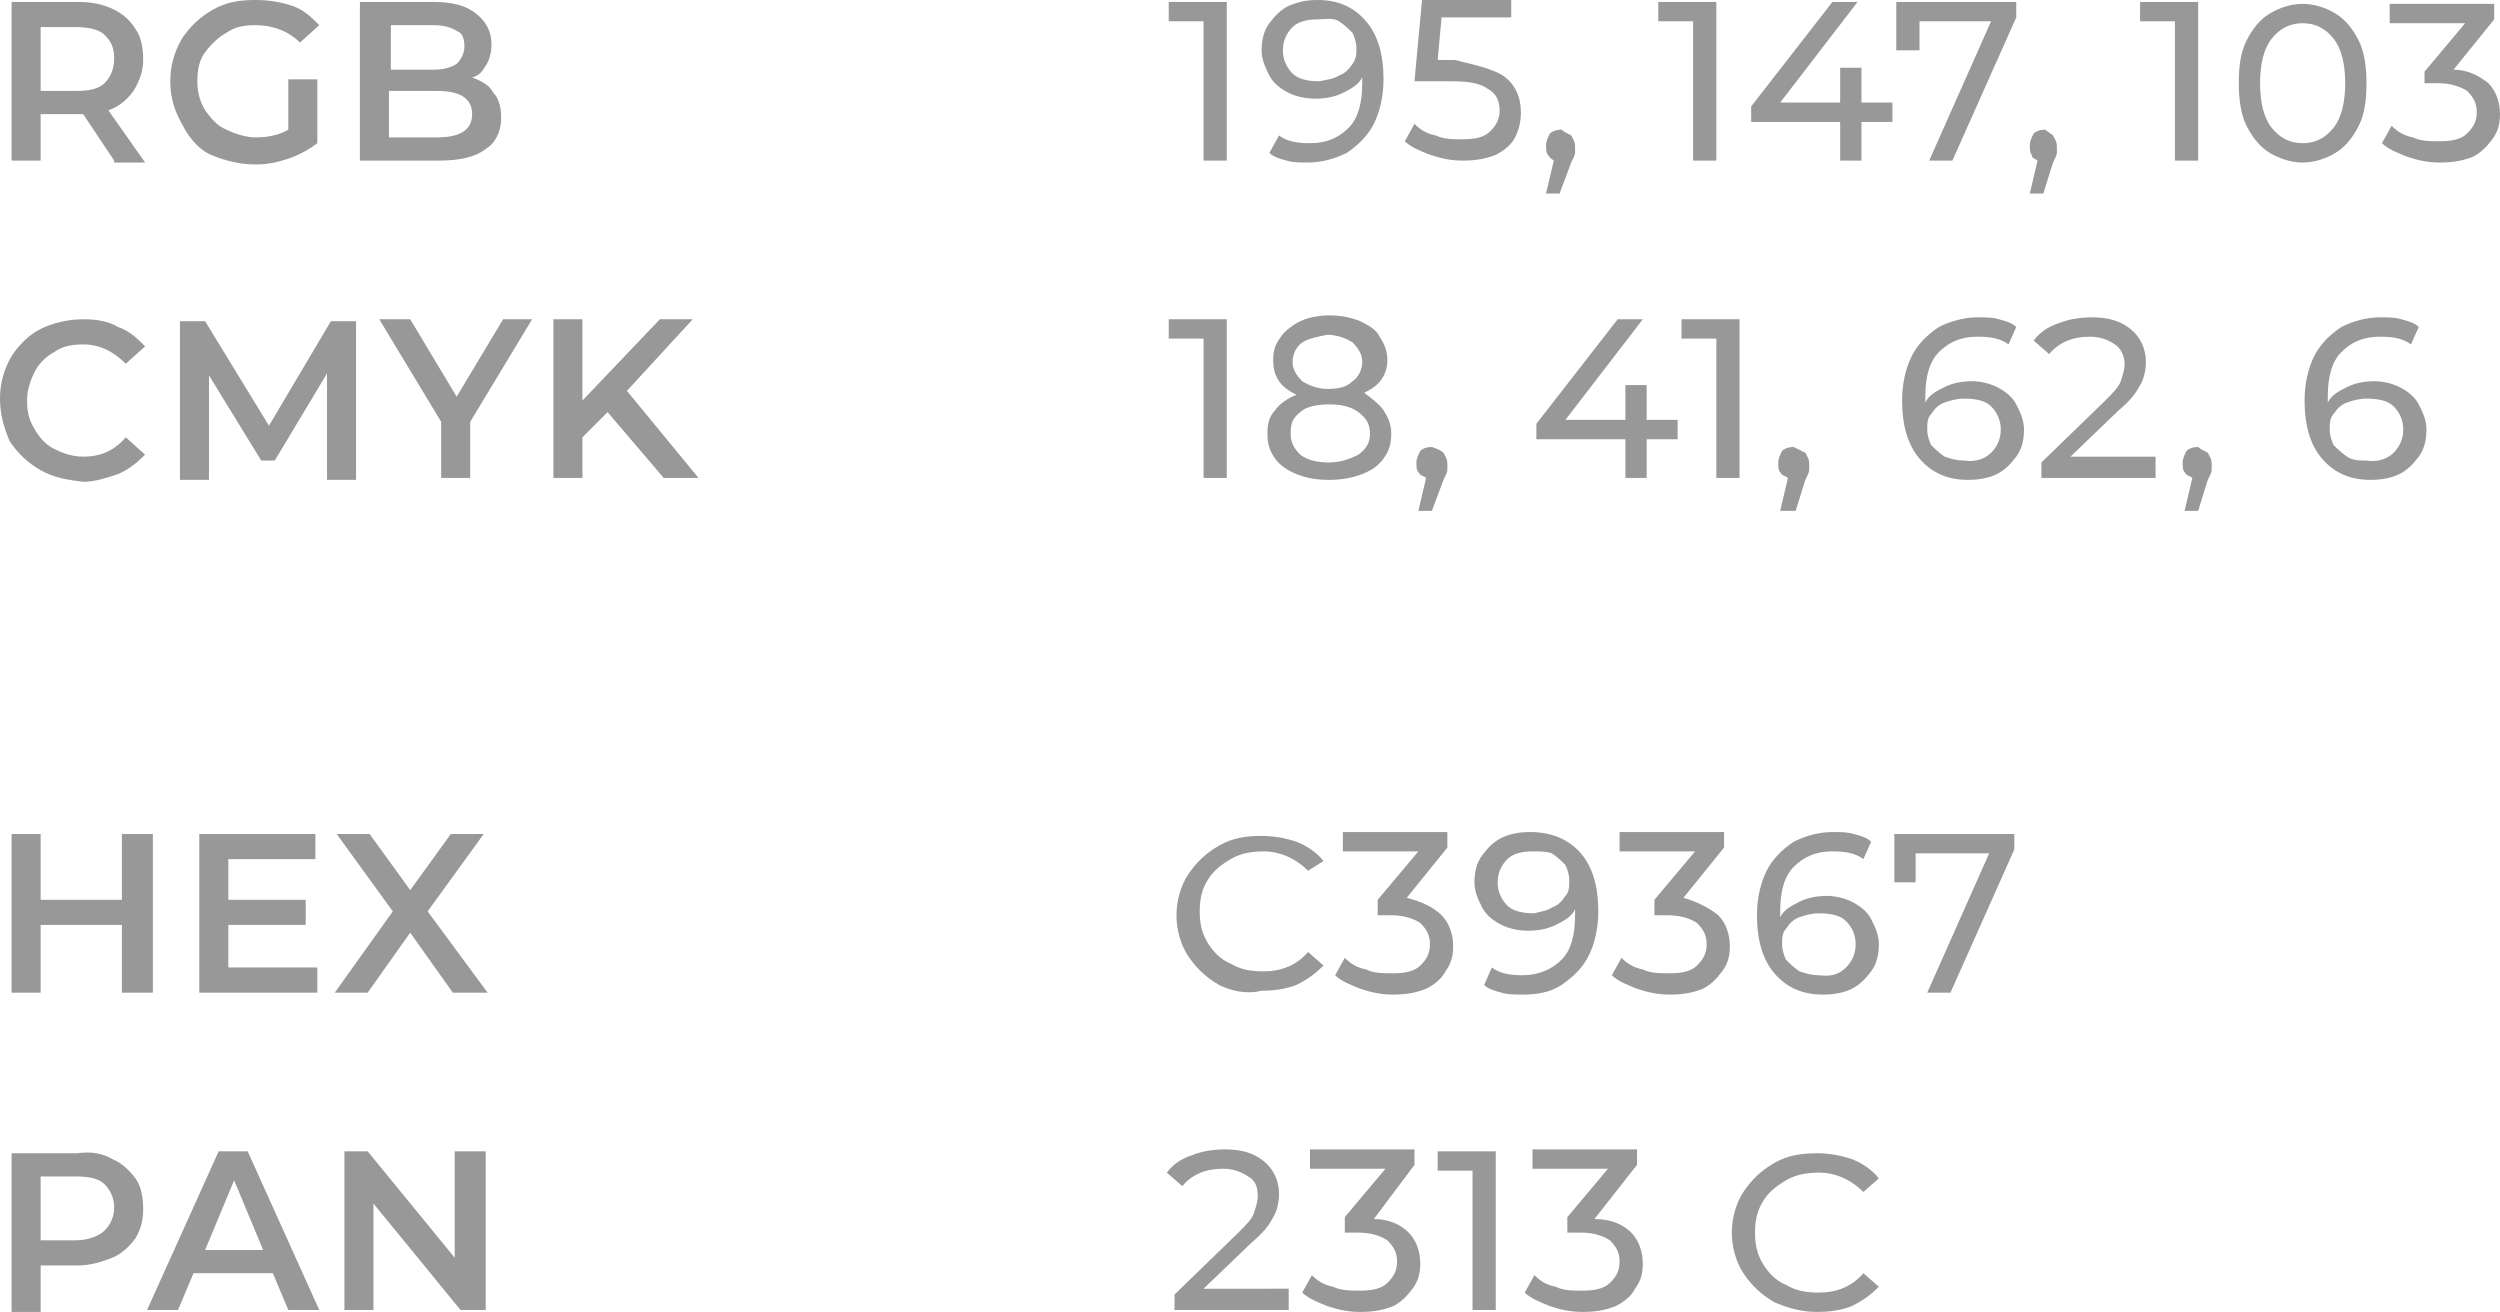 <?xml version="1.0" encoding="UTF-8"?> <!-- Generator: Adobe Illustrator 18.0.0, SVG Export Plug-In . SVG Version: 6.00 Build 0) --> <svg xmlns="http://www.w3.org/2000/svg" xmlns:xlink="http://www.w3.org/1999/xlink" x="0px" y="0px" viewBox="0 0 129.2 67.8" xml:space="preserve"> <g id="Background"> </g> <g id="Content"> <g> <g> <g> <path fill="#989898" d="M7.9,43.1v8.2H6.3v-3.5H2.1v3.5H0.6v-8.2h1.5v3.4h4.2v-3.4H7.9z"></path> <path fill="#989898" d="M16.4,50v1.3h-6.1v-8.2h6v1.3h-4.5v2.1h4v1.3h-4V50H16.4z"></path> <path fill="#989898" d="M23.4,51.3l-2.2-3.1L19,51.3h-1.7l3-4.2l-2.9-4h1.7l2.1,2.9l2.1-2.9H25l-2.9,4l3.1,4.2H23.4z"></path> </g> <g> <path fill="#989898" d="M5.8,59.9c0.5,0.2,0.9,0.6,1.2,1c0.3,0.4,0.4,1,0.4,1.6C7.4,63,7.3,63.5,7,64c-0.3,0.4-0.7,0.8-1.2,1 S4.7,65.4,4,65.4H2.1v2.4H0.6v-8.2H4C4.7,59.5,5.3,59.6,5.8,59.9z M5.4,63.6c0.3-0.3,0.5-0.7,0.5-1.2s-0.2-0.9-0.5-1.2 c-0.3-0.3-0.8-0.4-1.5-0.4H2.1v3.3h1.8C4.5,64.1,5.1,63.9,5.4,63.6z"></path> <path fill="#989898" d="M14.1,65.8H10l-0.8,1.9H7.6l3.7-8.2h1.5l3.7,8.2h-1.6L14.1,65.8z M13.6,64.6L12.1,61l-1.5,3.6H13.6z"></path> <path fill="#989898" d="M25.1,59.5v8.2h-1.3l-4.5-5.5v5.5h-1.5v-8.2H19l4.5,5.5v-5.5H25.1z"></path> </g> </g> <g> <g> <path fill="#989898" d="M5.9,8.3L4.3,5.9c-0.1,0-0.2,0-0.3,0H2.1v2.4H0.6V0.1H4c0.7,0,1.3,0.1,1.9,0.4C6.3,0.7,6.7,1,7,1.5 c0.3,0.4,0.4,1,0.4,1.6c0,0.6-0.2,1.1-0.5,1.6c-0.3,0.4-0.7,0.8-1.3,1l1.9,2.7H5.9z M5.4,1.8C5.1,1.5,4.5,1.4,3.9,1.4H2.1v3.3 h1.8c0.7,0,1.2-0.1,1.5-0.4C5.7,4,5.9,3.6,5.9,3S5.7,2.1,5.4,1.8z"></path> <path fill="#989898" d="M15,4.1h1.4v3.3C16,7.7,15.5,8,14.9,8.2c-0.6,0.2-1.1,0.3-1.7,0.3c-0.8,0-1.6-0.2-2.3-0.5S9.7,7,9.4,6.4 C9,5.7,8.8,5,8.8,4.2S9,2.7,9.4,2c0.4-0.6,0.9-1.1,1.6-1.5S12.4,0,13.2,0c0.7,0,1.3,0.1,1.9,0.3c0.6,0.2,1,0.6,1.4,1l-1,0.9 c-0.6-0.6-1.4-0.9-2.3-0.9c-0.6,0-1.1,0.1-1.5,0.4c-0.4,0.2-0.8,0.6-1.1,1c-0.3,0.4-0.4,0.9-0.4,1.5c0,0.5,0.1,1,0.4,1.5 c0.3,0.4,0.6,0.8,1.1,1c0.4,0.2,1,0.4,1.5,0.4c0.6,0,1.2-0.1,1.7-0.4V4.1z"></path> <path fill="#989898" d="M25.5,4.8c0.3,0.3,0.4,0.8,0.4,1.3c0,0.7-0.3,1.3-0.8,1.6c-0.5,0.4-1.3,0.6-2.4,0.6h-4.1V0.1h3.8 c1,0,1.7,0.2,2.2,0.6c0.5,0.4,0.8,0.9,0.8,1.6c0,0.4-0.1,0.8-0.3,1.1S24.8,3.9,24.4,4C24.9,4.2,25.3,4.4,25.5,4.8z M20.2,1.3 v2.3h2.2c0.5,0,0.9-0.1,1.2-0.3C23.8,3.1,24,2.8,24,2.4c0-0.4-0.1-0.7-0.4-0.8c-0.3-0.2-0.7-0.3-1.2-0.3H20.2z M24.4,5.9 c0-0.8-0.6-1.2-1.8-1.2h-2.5v2.4h2.5C23.8,7.1,24.4,6.7,24.4,5.9z"></path> </g> <g> <path fill="#989898" d="M2.1,24.3c-0.7-0.4-1.2-0.9-1.6-1.5C0.2,22.1,0,21.4,0,20.6s0.2-1.5,0.6-2.2C1,17.8,1.5,17.3,2.1,17 s1.4-0.5,2.2-0.5c0.7,0,1.3,0.1,1.8,0.4c0.6,0.2,1,0.6,1.4,1l-1,0.9c-0.6-0.6-1.3-1-2.2-1c-0.6,0-1.1,0.1-1.5,0.4 c-0.4,0.2-0.8,0.6-1,1s-0.4,0.9-0.4,1.5s0.1,1,0.4,1.5s0.6,0.8,1,1c0.4,0.2,0.9,0.4,1.5,0.4c0.9,0,1.6-0.3,2.2-1l1,0.9 c-0.4,0.4-0.9,0.8-1.4,1c-0.6,0.2-1.2,0.4-1.8,0.4C3.5,24.8,2.8,24.7,2.1,24.3z"></path> <path fill="#989898" d="M16.9,24.7l0-5.4l-2.7,4.5h-0.7l-2.7-4.4v5.4H9.3v-8.2h1.3l3.3,5.4l3.2-5.4h1.3l0,8.2H16.9z"></path> <path fill="#989898" d="M24.3,21.8v2.9h-1.5v-2.9l-3.2-5.3h1.6l2.4,4l2.4-4h1.5L24.3,21.8z"></path> <path fill="#989898" d="M31.4,21.3l-1.3,1.3v2.1h-1.5v-8.2h1.5v4.2l4-4.2h1.7l-3.4,3.7l3.7,4.5h-1.8L31.4,21.3z"></path> </g> </g> <g> <g> <path fill="#989898" d="M63,50.9c-0.7-0.4-1.2-0.9-1.6-1.5c-0.4-0.6-0.6-1.4-0.6-2.1s0.2-1.5,0.6-2.1c0.4-0.6,0.9-1.1,1.6-1.5 s1.4-0.5,2.2-0.5c0.6,0,1.2,0.1,1.8,0.3c0.5,0.2,1,0.5,1.4,1L67.6,45c-0.6-0.6-1.4-1-2.3-1c-0.6,0-1.2,0.1-1.7,0.4 c-0.5,0.3-0.9,0.6-1.2,1.1c-0.3,0.5-0.4,1-0.4,1.6s0.1,1.1,0.4,1.6c0.3,0.5,0.7,0.9,1.2,1.1c0.5,0.3,1,0.4,1.7,0.4 c0.9,0,1.7-0.3,2.3-1l0.8,0.7c-0.4,0.4-0.8,0.7-1.4,1c-0.5,0.2-1.1,0.3-1.8,0.3C64.4,51.4,63.6,51.2,63,50.9z"></path> <path fill="#989898" d="M74.5,47.3c0.4,0.4,0.6,1,0.6,1.6c0,0.5-0.1,0.9-0.4,1.3c-0.2,0.4-0.6,0.7-1,0.9c-0.5,0.2-1,0.3-1.7,0.3 c-0.6,0-1.1-0.1-1.7-0.3c-0.5-0.2-1-0.4-1.3-0.7l0.5-0.9c0.3,0.3,0.6,0.5,1.1,0.6c0.4,0.2,0.9,0.2,1.4,0.2 c0.6,0,1.1-0.1,1.4-0.4c0.3-0.3,0.5-0.6,0.5-1.1c0-0.5-0.2-0.8-0.5-1.1c-0.3-0.2-0.8-0.4-1.5-0.4h-0.7v-0.8l2.1-2.5h-3.9v-1h5.4 v0.8l-2.1,2.6C73.5,46.6,74.1,46.9,74.5,47.3z"></path> <path fill="#989898" d="M81.7,44.1c0.6,0.7,0.9,1.7,0.9,3c0,0.9-0.2,1.7-0.5,2.3c-0.3,0.6-0.8,1.1-1.4,1.5s-1.3,0.5-2,0.5 c-0.4,0-0.8,0-1.1-0.1c-0.4-0.1-0.7-0.2-0.9-0.4l0.4-0.9c0.4,0.3,0.9,0.4,1.6,0.4c0.8,0,1.5-0.3,2-0.8c0.5-0.5,0.7-1.3,0.7-2.3 V47c-0.2,0.4-0.6,0.6-1,0.8C80,48,79.5,48.1,79,48.1c-0.5,0-1-0.1-1.4-0.3c-0.4-0.2-0.8-0.5-1-0.9c-0.2-0.4-0.4-0.8-0.4-1.3 c0-0.5,0.1-1,0.4-1.4c0.3-0.4,0.6-0.7,1-0.9c0.4-0.2,0.9-0.3,1.5-0.3C80.2,43,81.1,43.4,81.7,44.1z M80.2,46.9 c0.3-0.1,0.5-0.3,0.7-0.6c0.2-0.2,0.2-0.5,0.2-0.8c0-0.3-0.1-0.6-0.2-0.8c-0.2-0.2-0.4-0.4-0.7-0.6C79.9,44,79.6,44,79.2,44 c-0.5,0-1,0.1-1.3,0.4c-0.3,0.3-0.5,0.7-0.5,1.2s0.2,0.9,0.5,1.2c0.3,0.3,0.8,0.4,1.4,0.4C79.6,47.1,79.9,47.1,80.2,46.9z"></path> <path fill="#989898" d="M88.8,47.3c0.4,0.4,0.6,1,0.6,1.6c0,0.5-0.1,0.9-0.4,1.3s-0.6,0.7-1,0.9c-0.5,0.2-1,0.3-1.7,0.3 c-0.6,0-1.1-0.1-1.7-0.3c-0.5-0.2-1-0.4-1.3-0.7l0.5-0.9c0.3,0.3,0.6,0.5,1.1,0.6c0.4,0.2,0.9,0.2,1.4,0.2 c0.6,0,1.1-0.1,1.4-0.4c0.3-0.3,0.5-0.6,0.5-1.1c0-0.5-0.2-0.8-0.5-1.1c-0.3-0.2-0.8-0.4-1.5-0.4h-0.7v-0.8l2.1-2.5h-3.9v-1h5.4 v0.8l-2.1,2.6C87.7,46.6,88.3,46.9,88.8,47.3z"></path> <path fill="#989898" d="M95.7,46.6c0.4,0.2,0.8,0.5,1,0.9c0.2,0.4,0.4,0.8,0.4,1.3c0,0.5-0.1,1-0.4,1.4c-0.3,0.4-0.6,0.7-1,0.9 c-0.4,0.2-0.9,0.3-1.5,0.3c-1.1,0-1.9-0.4-2.5-1.1c-0.6-0.7-0.9-1.7-0.9-3c0-0.9,0.2-1.7,0.5-2.3c0.3-0.6,0.8-1.1,1.4-1.5 c0.6-0.3,1.3-0.5,2-0.5c0.4,0,0.8,0,1.1,0.1c0.4,0.1,0.7,0.2,0.9,0.4l-0.4,0.9c-0.4-0.3-0.9-0.4-1.6-0.4c-0.9,0-1.5,0.3-2,0.8 s-0.7,1.3-0.7,2.3c0,0.1,0,0.2,0,0.3c0.2-0.4,0.6-0.6,1-0.8c0.4-0.2,0.9-0.3,1.4-0.3C94.8,46.3,95.3,46.4,95.7,46.6z M95.4,50 c0.3-0.3,0.5-0.7,0.5-1.2c0-0.5-0.2-0.9-0.5-1.2c-0.3-0.3-0.8-0.4-1.4-0.4c-0.4,0-0.7,0.1-1,0.2c-0.3,0.1-0.5,0.3-0.7,0.6 c-0.2,0.2-0.2,0.5-0.2,0.8c0,0.3,0.1,0.6,0.2,0.8c0.2,0.2,0.4,0.4,0.7,0.6c0.3,0.1,0.6,0.2,1,0.2C94.7,50.5,95.1,50.3,95.4,50z"></path> <path fill="#989898" d="M104.1,43.1v0.8l-3.3,7.4h-1.2l3.2-7.2H99v1.5h-1.1v-2.5H104.1z"></path> </g> <g> <path fill="#989898" d="M66.6,66.7v1h-5.9v-0.8l3.3-3.2c0.4-0.4,0.7-0.7,0.8-1c0.1-0.3,0.2-0.6,0.2-0.9c0-0.4-0.1-0.8-0.5-1 c-0.3-0.2-0.7-0.4-1.3-0.4c-0.9,0-1.6,0.3-2.1,0.9l-0.8-0.7c0.3-0.4,0.7-0.7,1.3-0.9c0.5-0.2,1.1-0.3,1.7-0.3 c0.9,0,1.5,0.2,2,0.6c0.5,0.4,0.8,1,0.8,1.7c0,0.4-0.1,0.9-0.3,1.2c-0.2,0.4-0.5,0.8-1.1,1.3l-2.5,2.4H66.6z"></path> <path fill="#989898" d="M72.8,63.7c0.4,0.4,0.6,1,0.6,1.6c0,0.5-0.1,0.9-0.4,1.3s-0.6,0.7-1,0.9c-0.5,0.2-1,0.3-1.7,0.3 c-0.6,0-1.1-0.1-1.7-0.3c-0.5-0.2-1-0.4-1.3-0.7l0.5-0.9c0.3,0.3,0.6,0.5,1.1,0.6c0.4,0.2,0.9,0.2,1.4,0.2 c0.6,0,1.1-0.1,1.4-0.4c0.3-0.3,0.5-0.6,0.5-1.1c0-0.5-0.2-0.8-0.5-1.1c-0.3-0.2-0.8-0.4-1.5-0.4h-0.7v-0.8l2.1-2.5h-3.9v-1h5.4 v0.8L71,63C71.8,63,72.4,63.3,72.8,63.7z"></path> <path fill="#989898" d="M77.3,59.5v8.2h-1.2v-7.2h-1.8v-1H77.3z"></path> <path fill="#989898" d="M84.3,63.7c0.4,0.4,0.6,1,0.6,1.6c0,0.5-0.1,0.9-0.4,1.3c-0.2,0.4-0.6,0.7-1,0.9c-0.5,0.2-1,0.3-1.7,0.3 c-0.6,0-1.1-0.1-1.7-0.3c-0.5-0.2-1-0.4-1.3-0.7l0.5-0.9c0.3,0.3,0.6,0.5,1.1,0.6c0.4,0.2,0.9,0.2,1.4,0.2 c0.6,0,1.1-0.1,1.4-0.4c0.3-0.3,0.5-0.6,0.5-1.1c0-0.5-0.2-0.8-0.5-1.1c-0.3-0.2-0.8-0.4-1.5-0.4h-0.7v-0.8l2.1-2.5h-3.9v-1h5.4 v0.8L82.4,63C83.3,63,83.9,63.3,84.3,63.7z"></path> <path fill="#989898" d="M91.7,67.3c-0.7-0.4-1.2-0.9-1.6-1.5c-0.4-0.6-0.6-1.4-0.6-2.1s0.2-1.5,0.6-2.1c0.4-0.6,0.9-1.1,1.6-1.5 s1.4-0.5,2.2-0.5c0.6,0,1.2,0.1,1.8,0.3c0.5,0.2,1,0.5,1.4,1l-0.8,0.7c-0.6-0.6-1.4-1-2.3-1c-0.6,0-1.2,0.1-1.7,0.4 c-0.5,0.3-0.9,0.6-1.2,1.1c-0.3,0.5-0.4,1-0.4,1.6s0.1,1.1,0.4,1.6c0.3,0.5,0.7,0.9,1.2,1.1c0.5,0.3,1,0.4,1.7,0.4 c0.9,0,1.7-0.3,2.3-1l0.8,0.7c-0.4,0.4-0.8,0.7-1.4,1c-0.5,0.2-1.1,0.3-1.8,0.3C93.1,67.8,92.4,67.6,91.7,67.3z"></path> </g> </g> <g> <g> <path fill="#989898" d="M63.4,0.1v8.2h-1.2V1.1h-1.8v-1H63.4z"></path> <path fill="#989898" d="M70.6,1.1c0.6,0.7,0.9,1.7,0.9,3c0,0.9-0.2,1.7-0.5,2.3c-0.3,0.6-0.8,1.1-1.4,1.5 c-0.6,0.3-1.3,0.5-2,0.5c-0.4,0-0.8,0-1.1-0.1c-0.4-0.1-0.7-0.2-0.9-0.4L66.1,7c0.4,0.3,0.9,0.4,1.6,0.4c0.9,0,1.5-0.3,2-0.8 c0.5-0.5,0.7-1.3,0.7-2.3V4c-0.2,0.4-0.6,0.6-1,0.8C69,5,68.5,5.1,68,5.1c-0.5,0-1-0.1-1.4-0.3c-0.4-0.2-0.8-0.5-1-0.9 c-0.2-0.4-0.4-0.8-0.4-1.3c0-0.5,0.1-1,0.4-1.4c0.3-0.4,0.6-0.7,1-0.9C67.1,0.1,67.5,0,68.1,0C69.2,0,70,0.4,70.6,1.1z M69.2,3.9c0.3-0.1,0.5-0.3,0.7-0.6s0.2-0.5,0.2-0.8c0-0.3-0.1-0.6-0.2-0.8c-0.2-0.2-0.4-0.4-0.7-0.6S68.5,1,68.1,1 c-0.5,0-1,0.1-1.3,0.4s-0.5,0.7-0.5,1.2s0.2,0.9,0.5,1.2c0.3,0.3,0.8,0.4,1.4,0.4C68.6,4.1,68.9,4.1,69.2,3.9z"></path> <path fill="#989898" d="M77.8,4c0.5,0.4,0.8,1,0.8,1.8c0,0.5-0.1,0.9-0.3,1.3s-0.6,0.7-1,0.9c-0.5,0.2-1,0.3-1.7,0.3 c-0.6,0-1.1-0.1-1.7-0.3c-0.5-0.2-1-0.4-1.3-0.7l0.5-0.9c0.3,0.3,0.6,0.5,1.1,0.6c0.4,0.2,0.9,0.2,1.4,0.2 c0.6,0,1.1-0.1,1.4-0.4c0.3-0.3,0.5-0.6,0.5-1.1c0-0.5-0.2-0.9-0.6-1.1c-0.4-0.3-1-0.4-1.9-0.4h-1.9l0.4-4.3h4.6v1h-3.6 l-0.2,2.2h0.9C76.4,3.4,77.3,3.6,77.8,4z"></path> <path fill="#989898" d="M81.2,7c0.1,0.2,0.2,0.3,0.2,0.6c0,0.1,0,0.2,0,0.3s-0.1,0.3-0.2,0.5L80.6,10h-0.7l0.4-1.7 C80.2,8.2,80.1,8.2,80,8c-0.1-0.1-0.1-0.3-0.1-0.5c0-0.2,0.1-0.4,0.2-0.6c0.1-0.1,0.3-0.2,0.6-0.2C80.8,6.8,81,6.9,81.2,7z"></path> <path fill="#989898" d="M88.7,0.1v8.2h-1.2V1.1h-1.8v-1H88.7z"></path> <path fill="#989898" d="M97.8,6.3h-1.6v2h-1.1v-2h-4.6V5.5l4.2-5.4H96l-4,5.2h3.1V3.5h1.1v1.8h1.6V6.3z"></path> <path fill="#989898" d="M104.2,0.1v0.8l-3.3,7.4h-1.2l3.2-7.2h-3.7v1.5H98V0.1H104.2z"></path> <path fill="#989898" d="M106.1,7c0.1,0.2,0.2,0.3,0.2,0.6c0,0.1,0,0.2,0,0.3s-0.1,0.3-0.2,0.5l-0.5,1.6h-0.7l0.4-1.7 C105.2,8.2,105,8.2,105,8c-0.1-0.1-0.1-0.3-0.1-0.5c0-0.2,0.1-0.4,0.2-0.6c0.1-0.1,0.3-0.2,0.6-0.2C105.8,6.8,106,6.9,106.1,7z"></path> <path fill="#989898" d="M113.6,0.1v8.2h-1.2V1.1h-1.8v-1H113.6z"></path> <path fill="#989898" d="M117.3,7.9c-0.5-0.3-0.9-0.8-1.2-1.4c-0.3-0.6-0.4-1.4-0.4-2.2c0-0.9,0.1-1.6,0.4-2.2 c0.3-0.6,0.7-1.1,1.2-1.4c0.5-0.3,1.1-0.5,1.7-0.5c0.6,0,1.2,0.2,1.7,0.5c0.5,0.3,0.9,0.8,1.2,1.4c0.3,0.6,0.4,1.4,0.4,2.2 c0,0.9-0.1,1.6-0.4,2.2c-0.3,0.6-0.7,1.1-1.2,1.4s-1.1,0.5-1.7,0.5C118.4,8.4,117.8,8.2,117.3,7.9z M120.6,6.6 c0.4-0.5,0.6-1.3,0.6-2.3s-0.2-1.8-0.6-2.3c-0.4-0.5-0.9-0.8-1.6-0.8c-0.7,0-1.2,0.3-1.6,0.8c-0.4,0.5-0.6,1.3-0.6,2.3 s0.2,1.8,0.6,2.3c0.4,0.5,0.9,0.8,1.6,0.8C119.7,7.4,120.2,7.1,120.6,6.6z"></path> <path fill="#989898" d="M128.6,4.3c0.4,0.4,0.6,1,0.6,1.6c0,0.5-0.1,0.9-0.4,1.3s-0.6,0.7-1,0.9c-0.5,0.2-1,0.3-1.7,0.3 c-0.6,0-1.1-0.1-1.7-0.3c-0.5-0.2-1-0.4-1.3-0.7l0.5-0.9c0.3,0.3,0.6,0.5,1.1,0.6c0.4,0.2,0.9,0.2,1.4,0.2 c0.6,0,1.1-0.1,1.4-0.4c0.3-0.3,0.5-0.6,0.5-1.1c0-0.5-0.2-0.8-0.5-1.1c-0.3-0.2-0.8-0.4-1.5-0.4h-0.7V3.7l2.1-2.5h-3.9v-1h5.4 v0.8l-2.1,2.6C127.5,3.6,128.1,3.9,128.6,4.3z"></path> </g> <g> <path fill="#989898" d="M63.4,16.5v8.2h-1.2v-7.2h-1.8v-1H63.4z"></path> <path fill="#989898" d="M71.5,21.2c0.2,0.3,0.4,0.7,0.4,1.2c0,0.5-0.1,0.9-0.4,1.3s-0.6,0.6-1.1,0.8c-0.5,0.2-1.1,0.3-1.7,0.3 c-0.7,0-1.2-0.1-1.7-0.3c-0.5-0.2-0.9-0.5-1.1-0.8c-0.3-0.4-0.4-0.8-0.4-1.3c0-0.5,0.1-0.9,0.4-1.2c0.2-0.3,0.6-0.6,1.1-0.8 c-0.4-0.2-0.7-0.4-0.9-0.7c-0.2-0.3-0.3-0.6-0.3-1.1c0-0.5,0.1-0.8,0.4-1.2c0.2-0.3,0.6-0.6,1-0.8c0.4-0.2,1-0.3,1.5-0.3 c0.6,0,1.1,0.1,1.6,0.3c0.4,0.2,0.8,0.4,1,0.8c0.2,0.3,0.4,0.7,0.4,1.2c0,0.4-0.1,0.7-0.3,1c-0.2,0.3-0.5,0.5-0.9,0.7 C70.9,20.6,71.3,20.9,71.5,21.2z M70.2,23.5c0.4-0.3,0.6-0.6,0.6-1.1c0-0.5-0.2-0.8-0.6-1.1c-0.4-0.3-0.9-0.4-1.5-0.4 s-1.2,0.1-1.5,0.4c-0.4,0.3-0.5,0.6-0.5,1.1c0,0.5,0.2,0.8,0.5,1.1c0.4,0.3,0.9,0.4,1.5,0.4S69.8,23.7,70.2,23.5z M67.3,17.7 c-0.3,0.2-0.5,0.6-0.5,1s0.2,0.7,0.5,1c0.3,0.2,0.8,0.4,1.3,0.4c0.6,0,1-0.1,1.3-0.4c0.3-0.2,0.5-0.6,0.5-1s-0.2-0.7-0.5-1 c-0.3-0.2-0.8-0.4-1.3-0.4C68.1,17.4,67.6,17.5,67.3,17.7z"></path> <path fill="#989898" d="M74.6,23.4c0.1,0.2,0.2,0.3,0.2,0.6c0,0.1,0,0.2,0,0.3c0,0.1-0.1,0.3-0.2,0.5l-0.6,1.6h-0.7l0.4-1.7 c-0.1-0.1-0.3-0.1-0.4-0.3c-0.1-0.1-0.1-0.3-0.1-0.5c0-0.2,0.1-0.4,0.2-0.6c0.1-0.1,0.3-0.2,0.6-0.2 C74.3,23.2,74.5,23.3,74.6,23.4z"></path> <path fill="#989898" d="M86.7,22.7h-1.6v2H84v-2h-4.6v-0.8l4.2-5.4h1.3l-4,5.2h3.1v-1.8h1.1v1.8h1.6V22.7z"></path> <path fill="#989898" d="M89.9,16.5v8.2h-1.2v-7.2h-1.8v-1H89.9z"></path> <path fill="#989898" d="M93.3,23.4c0.1,0.2,0.2,0.3,0.2,0.6c0,0.1,0,0.2,0,0.3s-0.1,0.3-0.2,0.5l-0.5,1.6H92l0.4-1.7 c-0.1-0.1-0.3-0.1-0.4-0.3c-0.1-0.1-0.1-0.3-0.1-0.5c0-0.2,0.1-0.4,0.2-0.6c0.1-0.1,0.3-0.2,0.6-0.2 C92.9,23.2,93.1,23.3,93.3,23.4z"></path> <path fill="#989898" d="M103.2,20c0.4,0.2,0.8,0.5,1,0.9c0.2,0.4,0.4,0.8,0.4,1.3c0,0.5-0.1,1-0.4,1.4c-0.3,0.4-0.6,0.7-1,0.9 c-0.4,0.2-0.9,0.3-1.5,0.3c-1.1,0-1.9-0.4-2.5-1.1c-0.6-0.7-0.9-1.7-0.9-3c0-0.9,0.2-1.7,0.5-2.3c0.3-0.6,0.8-1.1,1.4-1.5 c0.6-0.3,1.3-0.5,2-0.5c0.4,0,0.8,0,1.1,0.1c0.4,0.1,0.7,0.2,0.9,0.4l-0.4,0.9c-0.4-0.3-0.9-0.4-1.6-0.4c-0.9,0-1.5,0.3-2,0.8 s-0.7,1.3-0.7,2.3c0,0.1,0,0.2,0,0.3c0.2-0.4,0.6-0.6,1-0.8c0.4-0.2,0.9-0.3,1.4-0.3C102.3,19.7,102.8,19.8,103.2,20z M102.9,23.4c0.3-0.3,0.5-0.7,0.5-1.2c0-0.5-0.2-0.9-0.5-1.2c-0.3-0.3-0.8-0.4-1.4-0.4c-0.4,0-0.7,0.1-1,0.2 c-0.3,0.1-0.5,0.3-0.7,0.6c-0.2,0.2-0.2,0.5-0.2,0.8c0,0.3,0.1,0.6,0.2,0.8c0.2,0.2,0.4,0.4,0.7,0.6c0.3,0.1,0.6,0.2,1,0.2 C102.1,23.9,102.6,23.7,102.9,23.4z"></path> <path fill="#989898" d="M111.4,23.7v1h-5.9v-0.8l3.3-3.2c0.4-0.4,0.7-0.7,0.8-1c0.1-0.3,0.2-0.6,0.2-0.9c0-0.4-0.2-0.8-0.5-1 c-0.3-0.2-0.7-0.4-1.3-0.4c-0.9,0-1.6,0.3-2.1,0.9l-0.8-0.7c0.3-0.4,0.7-0.7,1.3-0.9c0.5-0.2,1.1-0.3,1.7-0.3 c0.9,0,1.5,0.2,2,0.6c0.5,0.4,0.8,1,0.8,1.7c0,0.4-0.1,0.9-0.3,1.2c-0.2,0.4-0.5,0.8-1.1,1.3l-2.5,2.4H111.4z"></path> <path fill="#989898" d="M114.1,23.4c0.1,0.2,0.2,0.3,0.2,0.6c0,0.1,0,0.2,0,0.3s-0.1,0.3-0.2,0.5l-0.5,1.6h-0.7l0.4-1.7 c-0.1-0.1-0.3-0.1-0.4-0.3c-0.1-0.1-0.1-0.3-0.1-0.5c0-0.2,0.1-0.4,0.2-0.6c0.1-0.1,0.3-0.2,0.6-0.2 C113.7,23.2,113.9,23.3,114.1,23.4z"></path> <path fill="#989898" d="M124,20c0.4,0.2,0.8,0.5,1,0.9s0.4,0.8,0.4,1.3c0,0.5-0.1,1-0.4,1.4s-0.6,0.7-1,0.9 c-0.4,0.2-0.9,0.3-1.5,0.3c-1.1,0-1.9-0.4-2.5-1.1s-0.9-1.7-0.9-3c0-0.9,0.2-1.7,0.5-2.3c0.3-0.6,0.8-1.1,1.4-1.5 c0.6-0.3,1.3-0.5,2-0.5c0.4,0,0.8,0,1.1,0.1c0.4,0.1,0.7,0.2,0.9,0.4l-0.4,0.9c-0.4-0.3-0.9-0.4-1.6-0.4c-0.9,0-1.5,0.3-2,0.8 c-0.5,0.5-0.7,1.3-0.7,2.3c0,0.1,0,0.2,0,0.3c0.2-0.4,0.6-0.6,1-0.8c0.4-0.2,0.9-0.3,1.4-0.3C123.1,19.7,123.6,19.8,124,20z M123.7,23.4c0.3-0.3,0.5-0.7,0.5-1.2c0-0.5-0.2-0.9-0.5-1.2c-0.3-0.3-0.8-0.4-1.4-0.4c-0.4,0-0.7,0.1-1,0.2 c-0.3,0.1-0.5,0.3-0.7,0.6c-0.2,0.2-0.2,0.5-0.2,0.8c0,0.3,0.1,0.6,0.2,0.8c0.2,0.2,0.4,0.4,0.7,0.6s0.6,0.2,1,0.2 C122.9,23.9,123.4,23.7,123.7,23.4z"></path> </g> </g> </g> </g> </svg> 